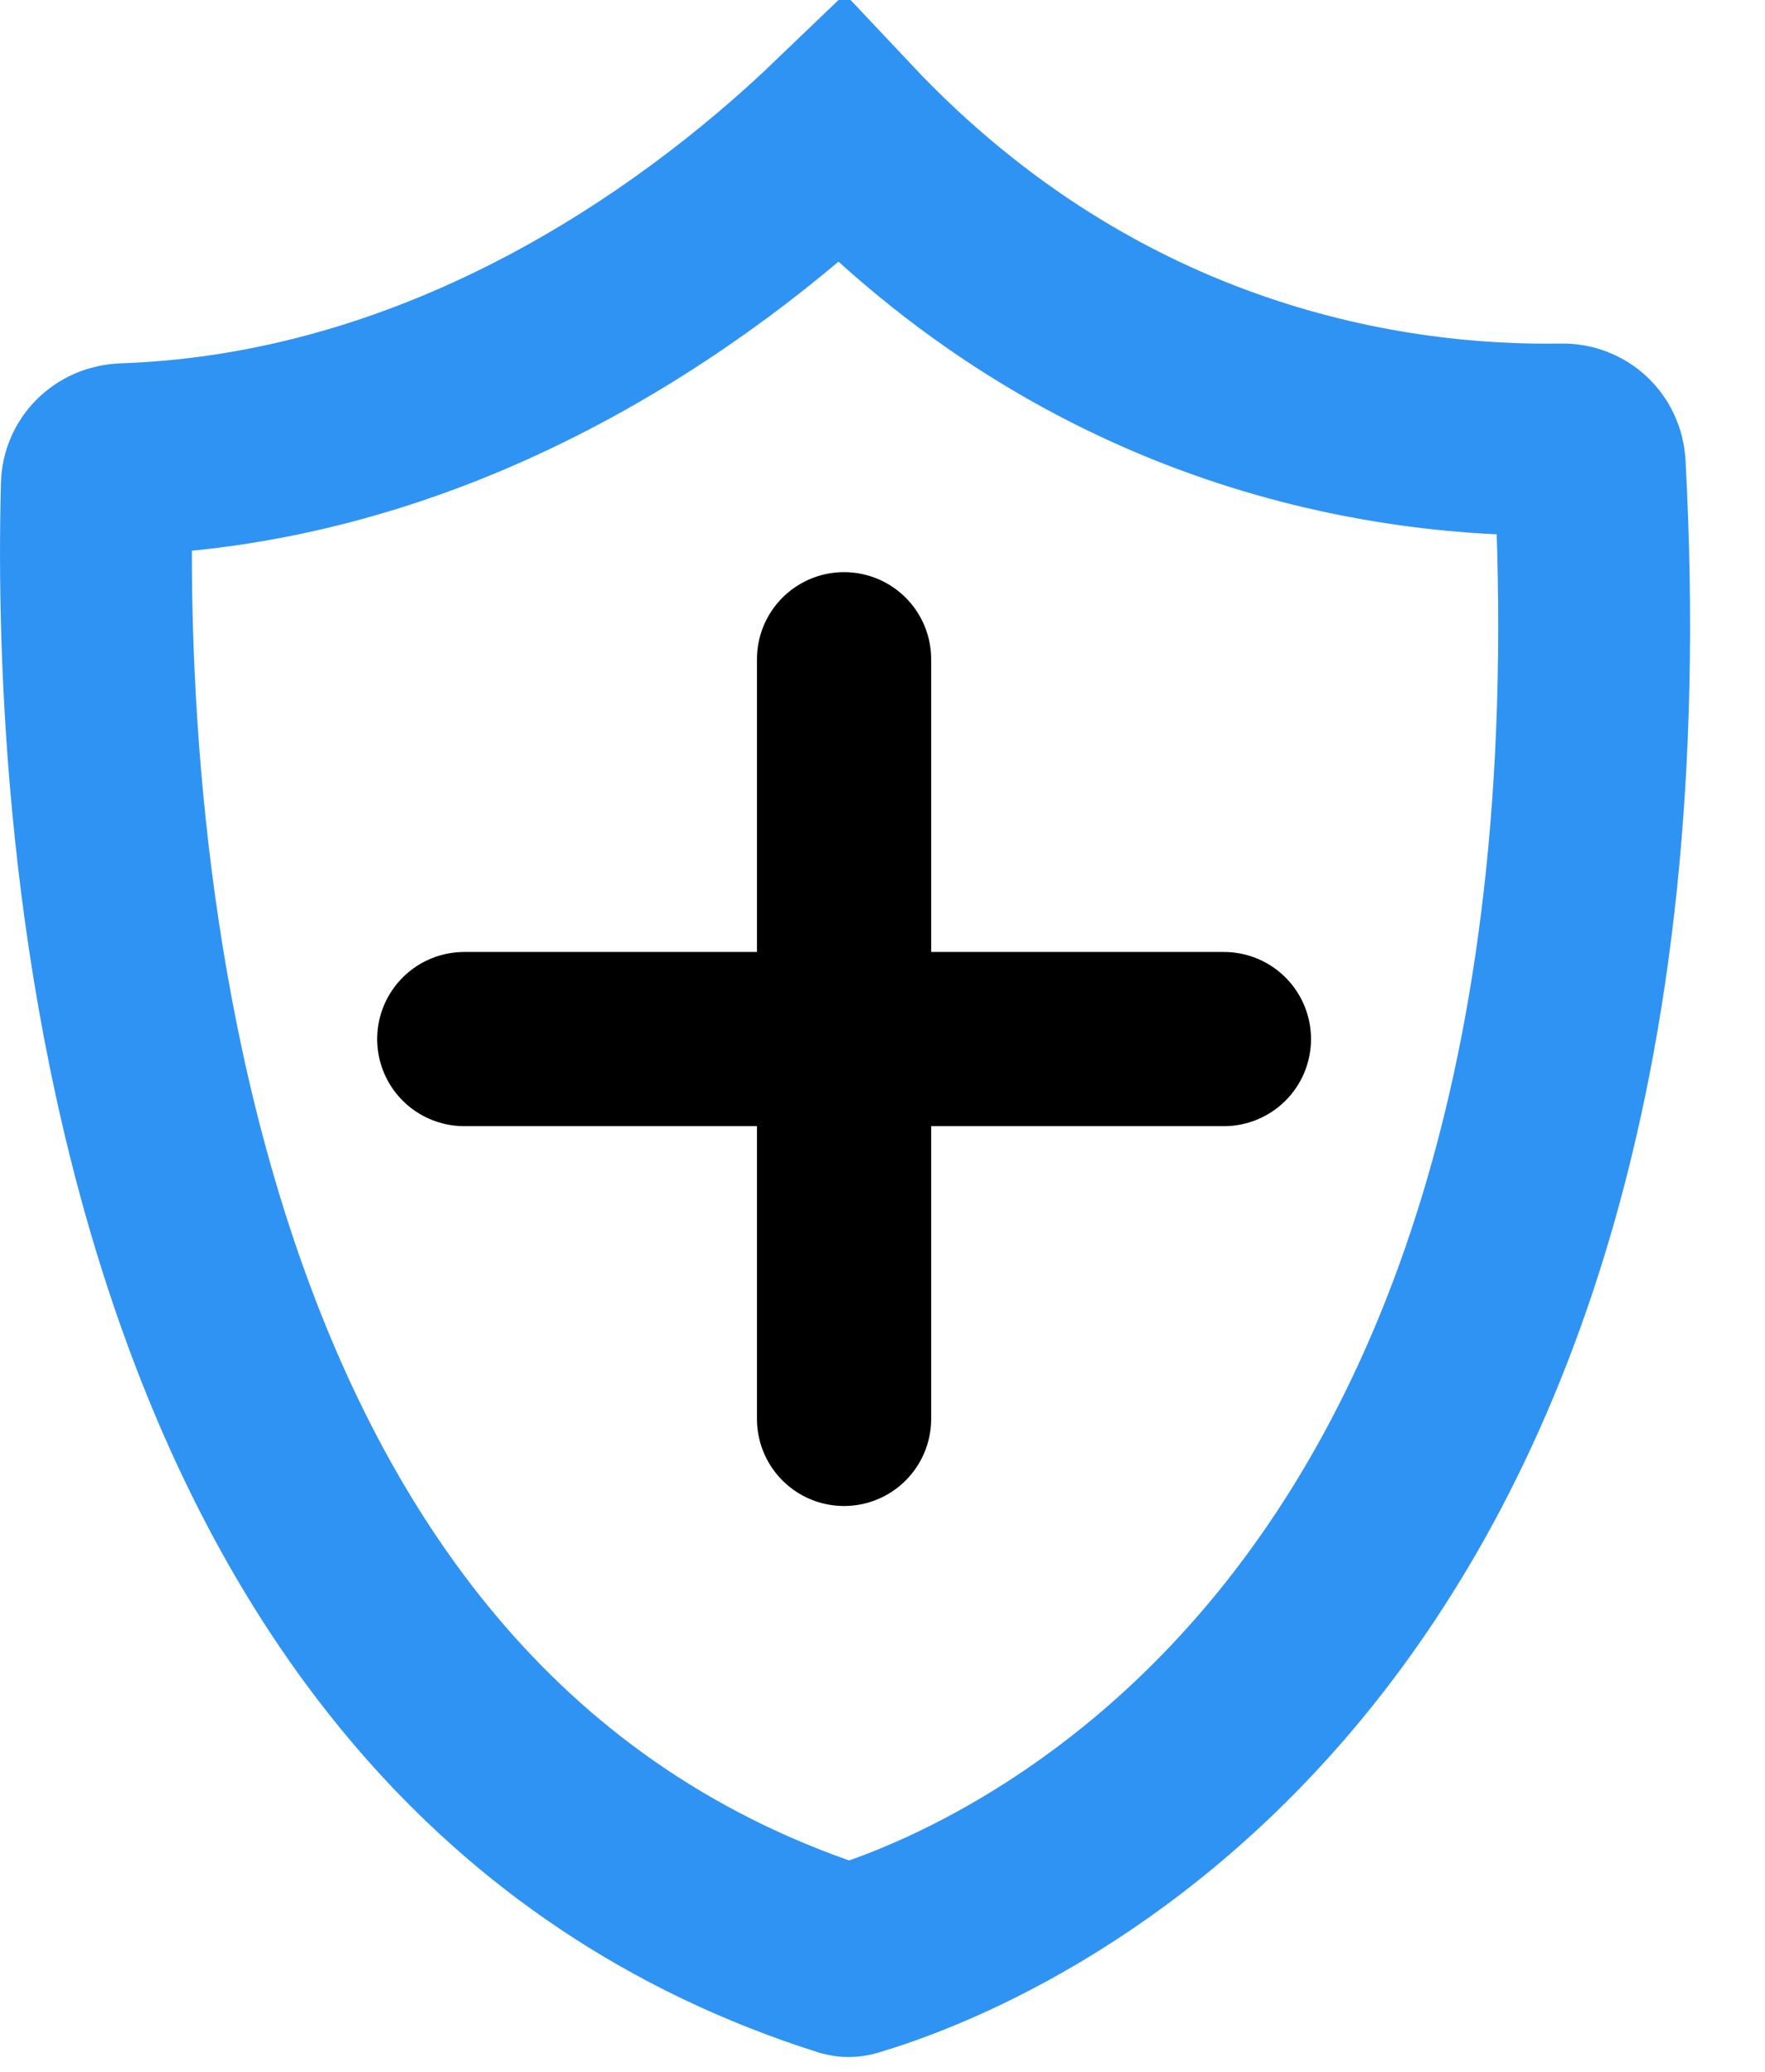 <svg width="23" height="27" viewBox="0 0 23 27" fill="none" xmlns="http://www.w3.org/2000/svg">
<path d="M1.618 5.984L1.618 5.984C6.074 5.831 9.432 3.167 10.964 1.697C14.299 5.242 18.196 5.765 20.361 5.727L20.361 5.727C20.547 5.724 20.706 5.865 20.716 6.065C21.146 14.048 19.096 18.764 16.839 21.537C14.564 24.332 11.963 25.294 11.08 25.554L11.08 25.554C11.063 25.559 11.048 25.557 11.041 25.555C6.467 24.107 3.992 20.53 2.661 16.603C1.324 12.659 1.203 8.52 1.262 6.32L1.262 6.32C1.266 6.15 1.402 5.991 1.618 5.984Z" stroke="#2F93F3" stroke-width="2.5"/>
<path d="M10.999 8.591L10.999 18.491" stroke="black" stroke-width="2.27" stroke-linecap="round"/>
<path d="M6.05 13.541L15.949 13.541" stroke="black" stroke-width="2.27" stroke-linecap="round"/>
</svg> 